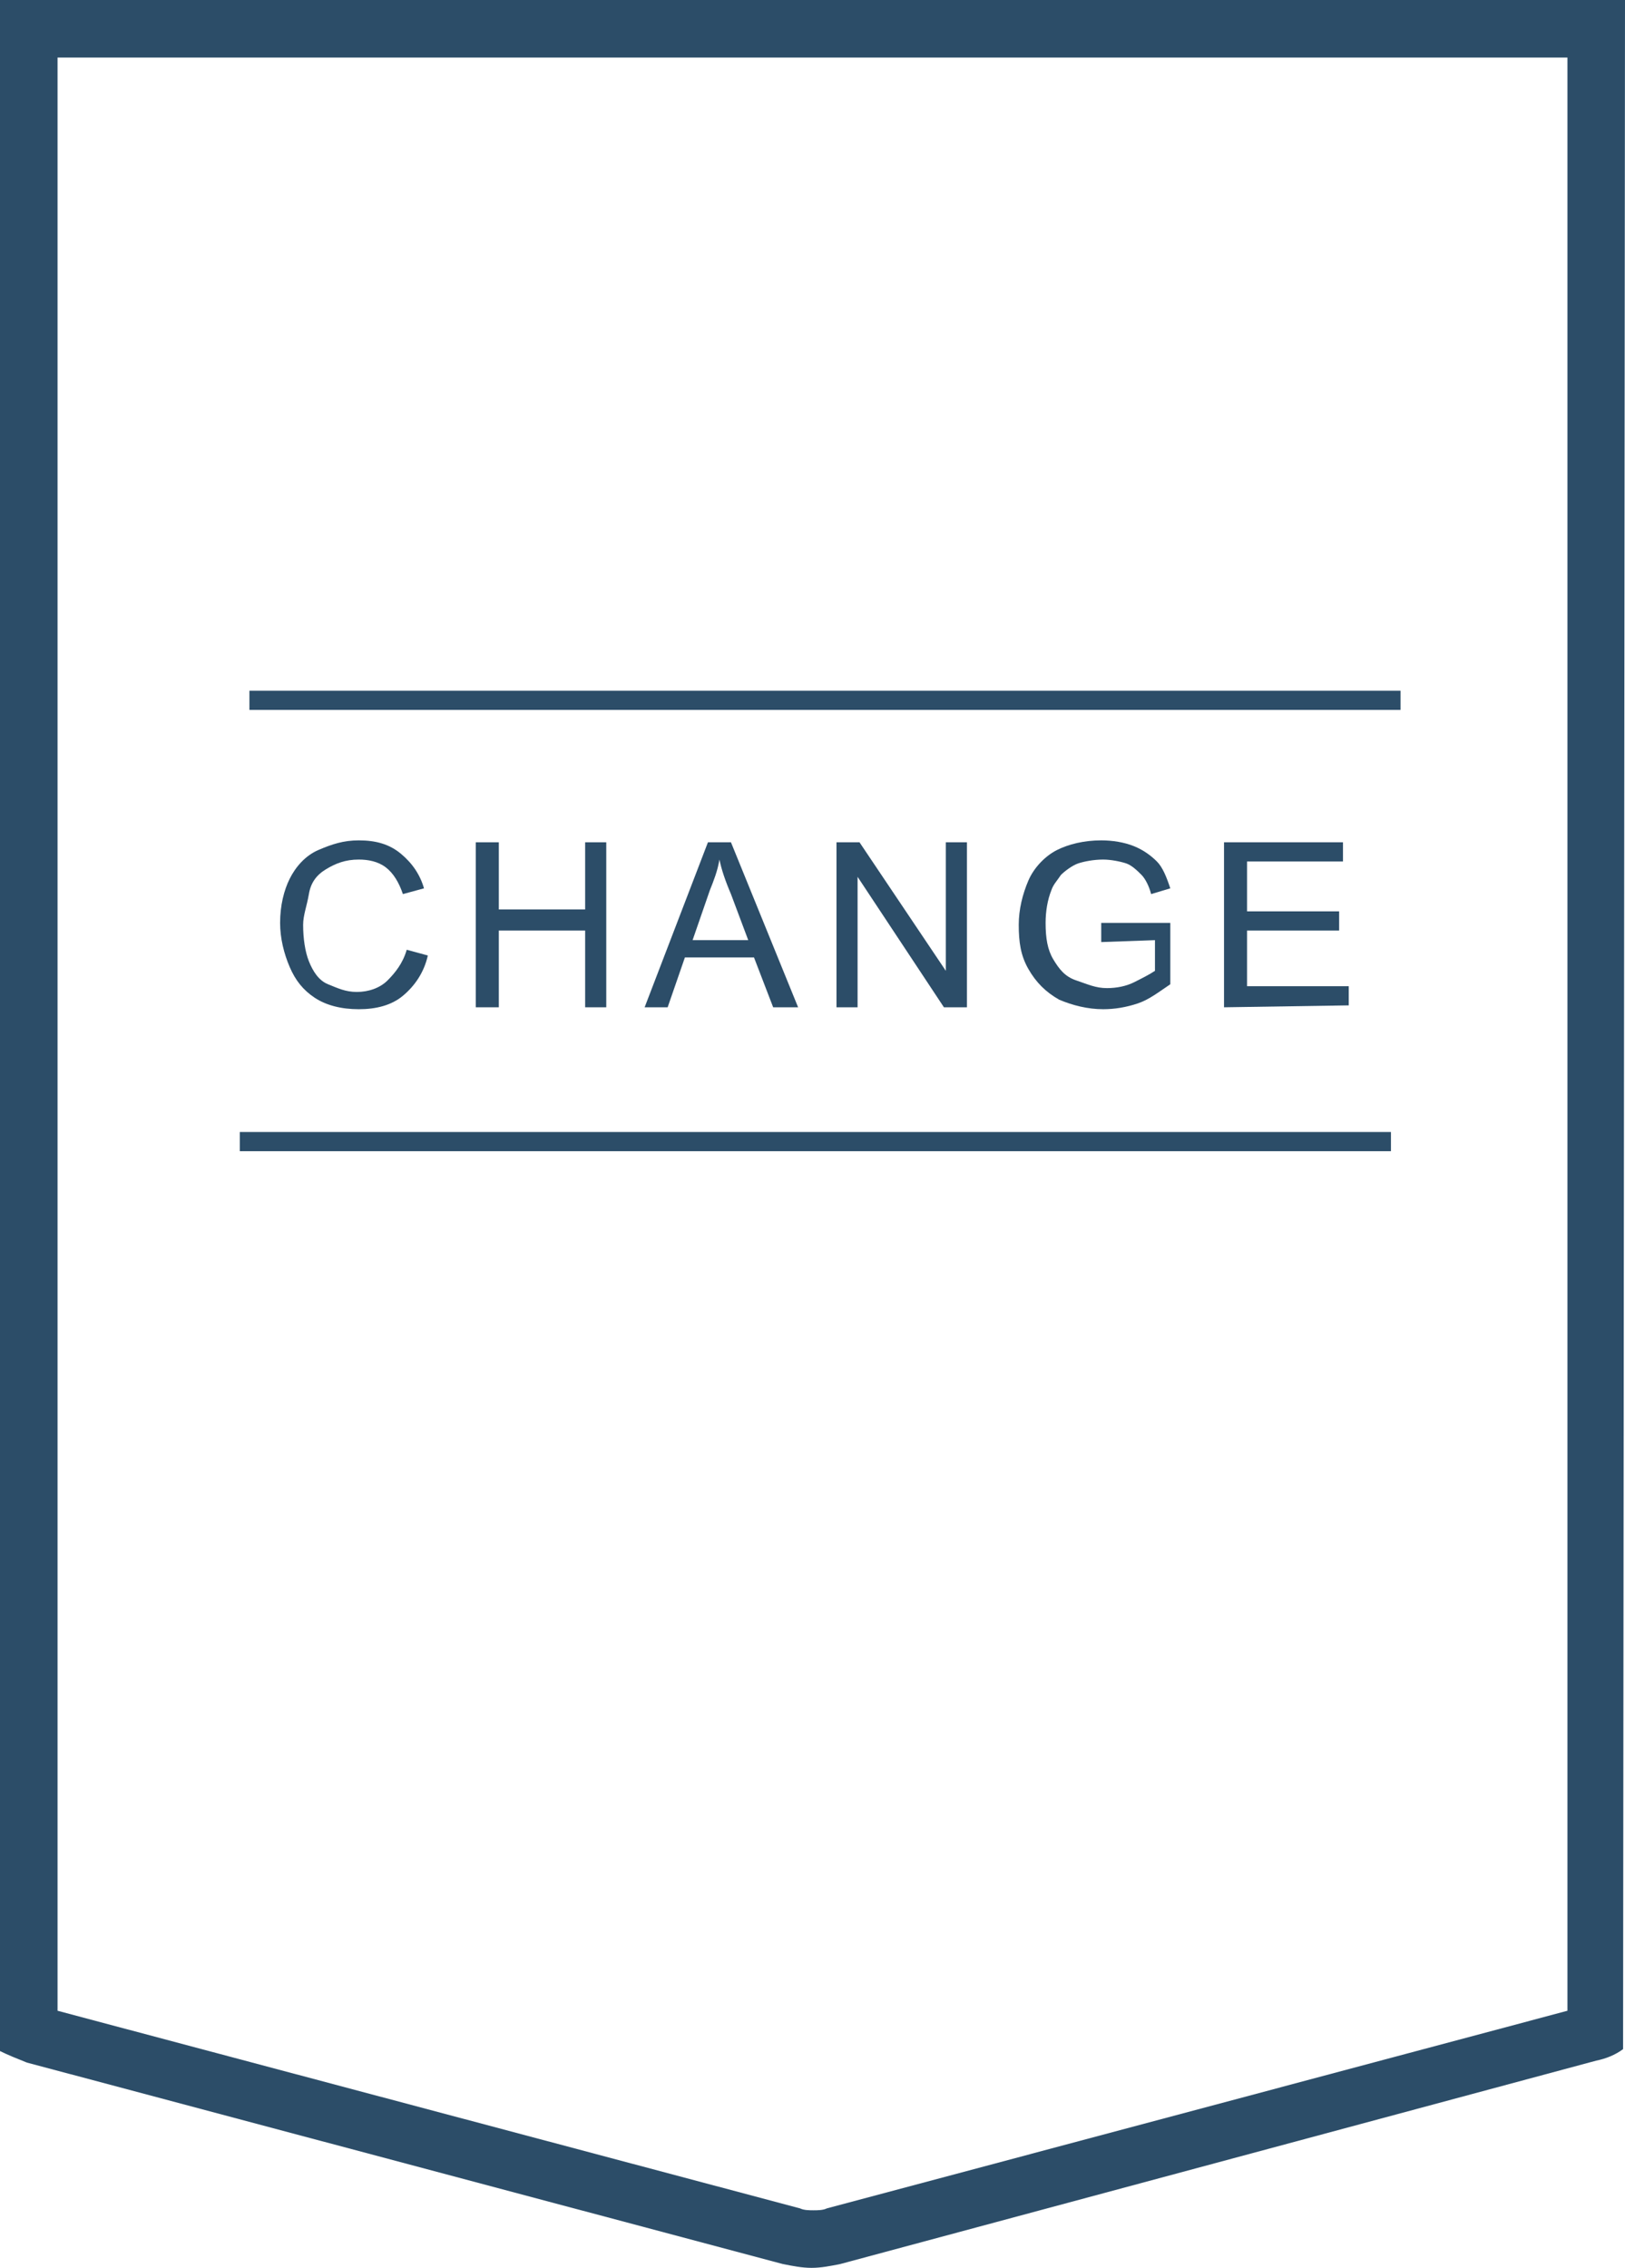 <?xml version="1.0" encoding="utf-8"?>
<!-- Generator: Adobe Illustrator 22.1.0, SVG Export Plug-In . SVG Version: 6.00 Build 0)  -->
<svg version="1.1" id="Layer_1" xmlns="http://www.w3.org/2000/svg" xmlns:xlink="http://www.w3.org/1999/xlink" x="0px" y="0px"
	 viewBox="0 0 84.7 118.2" style="enable-background:new 0 0 84.7 118.2;" xml:space="preserve">
<style type="text/css">
	.st0{fill:#2C4D68;}
</style>
<g>
	<g>
		<path class="st0" d="M81.7,3v101.8l-38.6,10.3c-0.2,0.1-0.5,0.1-0.7,0.1s-0.5,0-0.7-0.1L3,104.8V3H81.7 M84.7,0H0v106.9
			c0.4,0.2,0.9,0.4,1.4,0.6L40.8,118c0.5,0.1,1,0.2,1.5,0.2s1-0.1,1.5-0.2l39.4-10.6c0.5-0.1,1-0.3,1.4-0.6L84.7,0L84.7,0z"/>
	</g>
</g>
<g>
	<path class="st0" d="M21.2,49.5l1.1,0.3c-0.2,0.9-0.7,1.6-1.3,2.1s-1.4,0.7-2.3,0.7S17,52.4,16.4,52s-1-0.9-1.3-1.6
		s-0.5-1.5-0.5-2.3c0-0.9,0.2-1.7,0.5-2.3s0.8-1.2,1.5-1.5s1.3-0.5,2.1-0.5c0.9,0,1.6,0.2,2.2,0.7s1,1.1,1.2,1.8L21,46.6
		c-0.2-0.6-0.5-1.1-0.9-1.4s-0.9-0.4-1.4-0.4c-0.7,0-1.2,0.2-1.7,0.5s-0.8,0.7-0.9,1.3s-0.3,1.1-0.3,1.6c0,0.7,0.1,1.4,0.3,1.9
		c0.2,0.5,0.5,1,1,1.2s0.9,0.4,1.5,0.4s1.2-0.2,1.6-0.6S21,50.2,21.2,49.5z"/>
	<path class="st0" d="M24.8,52.5v-8.6H26v3.5h4.5v-3.5h1.1v8.6h-1.1v-4H26v4H24.8z"/>
	<path class="st0" d="M33.6,52.5l3.3-8.6h1.2l3.5,8.6h-1.3l-1-2.6h-3.6l-0.9,2.6H33.6z M36.1,49H39l-0.9-2.4
		c-0.3-0.7-0.5-1.3-0.6-1.8c-0.1,0.6-0.3,1.1-0.5,1.6L36.1,49z"/>
	<path class="st0" d="M43.6,52.5v-8.6h1.2l4.5,6.7v-6.7h1.1v8.6h-1.2l-4.5-6.8v6.8H43.6z"/>
	<path class="st0" d="M57.4,49.1v-1H61v3.2c-0.6,0.4-1.1,0.8-1.7,1s-1.2,0.3-1.8,0.3c-0.8,0-1.6-0.2-2.3-0.5
		c-0.7-0.4-1.2-0.9-1.6-1.6s-0.5-1.4-0.5-2.3c0-0.8,0.2-1.6,0.5-2.3s0.9-1.3,1.5-1.6s1.4-0.5,2.3-0.5c0.6,0,1.2,0.1,1.7,0.3
		s0.9,0.5,1.2,0.8s0.5,0.8,0.7,1.4l-1,0.3c-0.1-0.4-0.3-0.8-0.5-1S59,45.1,58.7,45s-0.8-0.2-1.2-0.2c-0.5,0-1,0.1-1.3,0.2
		s-0.7,0.4-0.9,0.6c-0.2,0.3-0.4,0.5-0.5,0.8c-0.2,0.5-0.3,1.1-0.3,1.7c0,0.8,0.1,1.4,0.4,1.9s0.6,0.9,1.2,1.1s1,0.4,1.6,0.4
		c0.5,0,1-0.1,1.4-0.3s0.8-0.4,1.1-0.6V49L57.4,49.1L57.4,49.1z"/>
	<path class="st0" d="M63.8,52.5v-8.6H70v1h-5v2.6h4.8v1H65v2.9h5.3v1L63.8,52.5L63.8,52.5z"/>
</g>
<g>
	<rect x="12.5" y="59" class="st0" width="60" height="1"/>
</g>
<g>
	<rect x="13" y="36" class="st0" width="60" height="1"/>
</g>
</svg>
